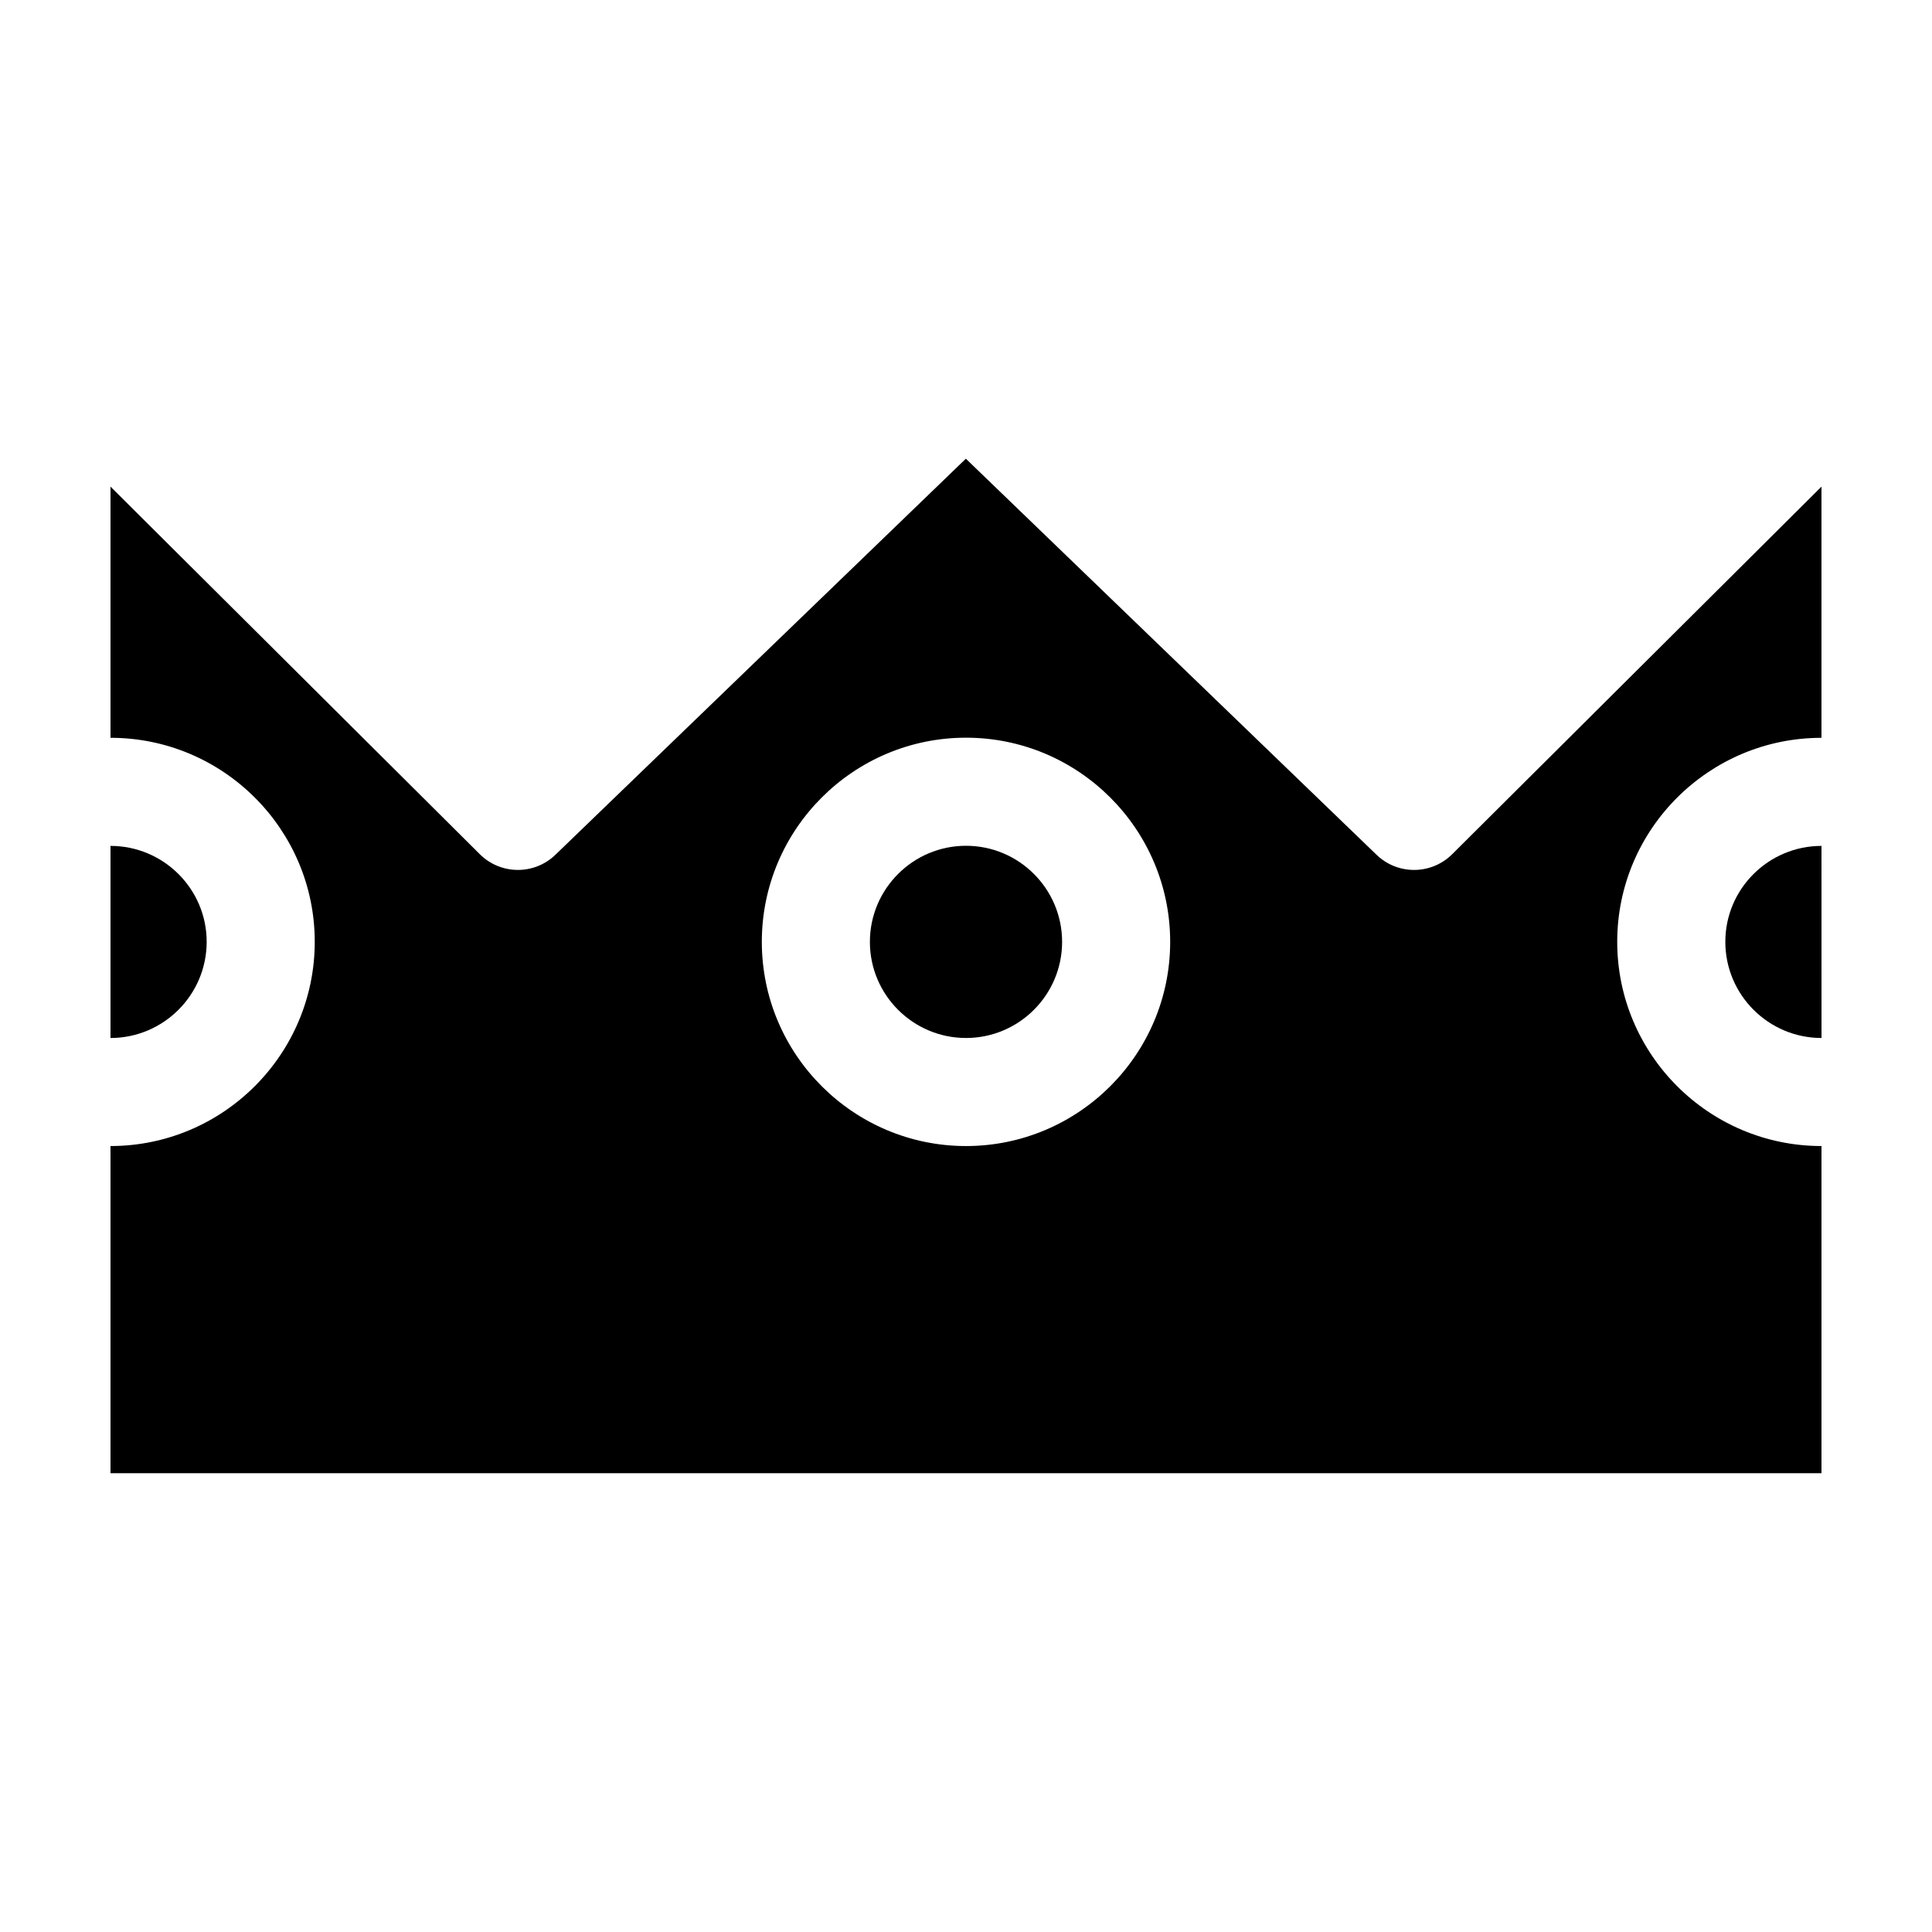 <?xml version="1.0" encoding="UTF-8"?>
<!-- Uploaded to: SVG Repo, www.svgrepo.com, Generator: SVG Repo Mixer Tools -->
<svg fill="#000000" width="800px" height="800px" version="1.1" viewBox="144 144 512 512" xmlns="http://www.w3.org/2000/svg">
 <g>
  <path d="m400 368.14c-14.043 0-25.469 11.426-25.469 25.469s11.426 25.469 25.469 25.469c14.043 0 25.469-11.426 25.469-25.469s-11.422-25.469-25.469-25.469z"/>
  <path d="m572.58 393.59c0-29.805 24.285-54.059 54.129-54.059v-66.566l-97.863 97.41c-5.531 5.5-14.434 5.566-20.043 0.156l-108.84-104.97-108.77 104.96c-5.606 5.422-14.516 5.352-20.047-0.156l-97.863-97.406v66.566c29.844 0 54.129 24.254 54.129 54.059 0 29.844-24.285 54.129-54.129 54.129v86.707h453.43v-86.707c-29.848 0-54.133-24.281-54.133-54.129zm-172.58 54.125c-29.836 0-54.109-24.273-54.109-54.109s24.273-54.109 54.109-54.109c29.836 0 54.109 24.273 54.109 54.109s-24.273 54.109-54.109 54.109z"/>
  <path d="m601.23 393.59c0 14.055 11.438 25.488 25.488 25.488l-0.004-50.902c-14.055 0-25.484 11.398-25.484 25.414z"/>
  <path d="m198.77 393.59c0-14.016-11.438-25.418-25.488-25.418v50.91c14.055-0.004 25.488-11.434 25.488-25.492z"/>
 </g>
</svg>